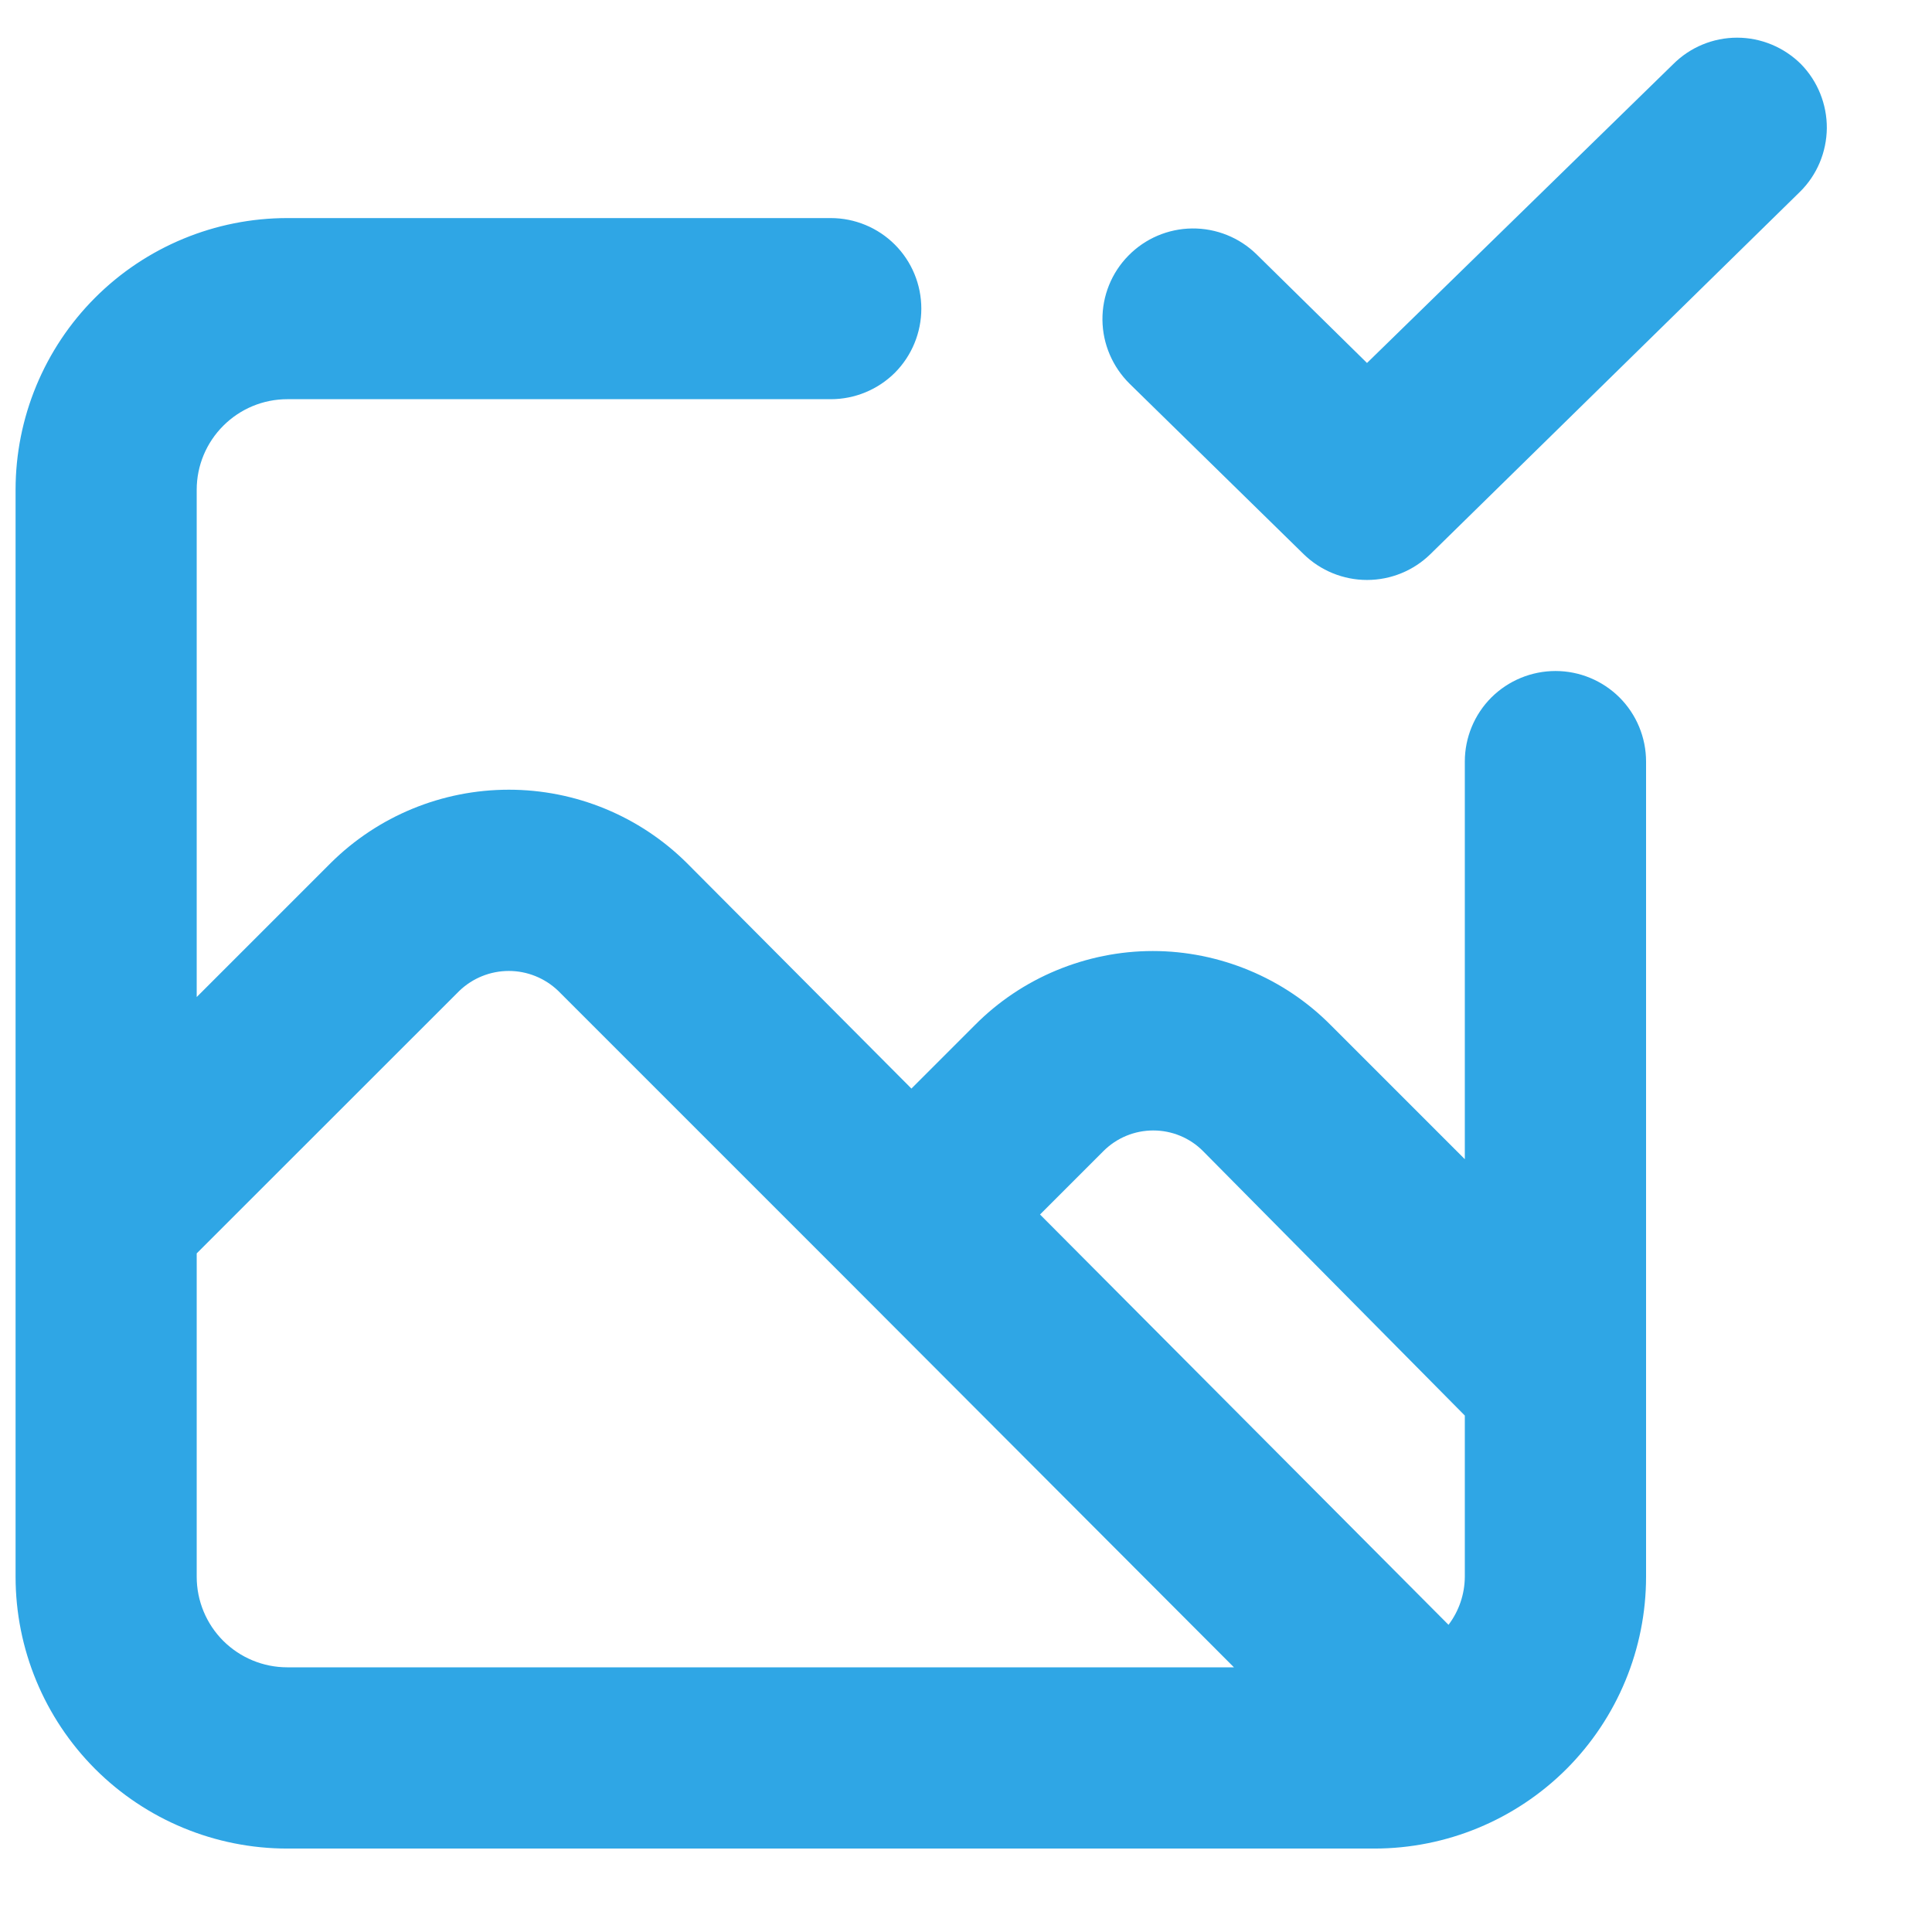 <svg width="16" height="16" viewBox="0 0 16 16" fill="none" xmlns="http://www.w3.org/2000/svg">
<path d="M14.915 0.531C14.774 0.391 14.584 0.312 14.386 0.312C14.187 0.312 13.997 0.391 13.857 0.531L11.321 3.006L10.406 2.106C10.264 1.967 10.072 1.89 9.873 1.892C9.674 1.894 9.484 1.975 9.345 2.117C9.205 2.259 9.128 2.451 9.13 2.65C9.132 2.849 9.214 3.039 9.356 3.179L10.796 4.589C10.936 4.726 11.125 4.803 11.321 4.803C11.518 4.803 11.706 4.726 11.846 4.589L14.907 1.588C15.048 1.449 15.127 1.259 15.129 1.061C15.13 0.863 15.053 0.672 14.915 0.531ZM12.882 5.557C12.683 5.557 12.492 5.636 12.351 5.776C12.21 5.917 12.131 6.108 12.131 6.307V9.6L11.021 8.49C10.828 8.295 10.598 8.141 10.345 8.036C10.092 7.931 9.821 7.876 9.547 7.876C9.273 7.876 9.002 7.931 8.749 8.036C8.496 8.141 8.266 8.295 8.073 8.49L7.548 9.015L5.688 7.147C5.296 6.758 4.766 6.54 4.214 6.54C3.661 6.54 3.131 6.758 2.739 7.147L1.629 8.257V4.056C1.629 3.857 1.708 3.667 1.849 3.526C1.99 3.385 2.18 3.306 2.379 3.306H6.88C7.079 3.306 7.27 3.227 7.411 3.087C7.551 2.946 7.63 2.755 7.63 2.556C7.63 2.357 7.551 2.166 7.411 2.026C7.27 1.885 7.079 1.806 6.88 1.806H2.379C1.783 1.806 1.21 2.043 0.788 2.465C0.366 2.887 0.129 3.46 0.129 4.056V13.058C0.129 13.655 0.366 14.227 0.788 14.65C1.21 15.072 1.783 15.309 2.379 15.309H11.381C11.978 15.309 12.55 15.072 12.973 14.65C13.395 14.227 13.632 13.655 13.632 13.058V6.307C13.632 6.108 13.553 5.917 13.412 5.776C13.271 5.636 13.081 5.557 12.882 5.557ZM2.379 13.808C2.18 13.808 1.99 13.729 1.849 13.589C1.708 13.448 1.629 13.257 1.629 13.058V10.38L3.805 8.205C3.915 8.1 4.061 8.041 4.214 8.041C4.366 8.041 4.512 8.1 4.622 8.205L7 10.583L10.219 13.808H2.379ZM12.131 13.058C12.13 13.202 12.083 13.341 11.996 13.456L8.613 10.058L9.138 9.533C9.248 9.423 9.396 9.362 9.551 9.362C9.705 9.362 9.854 9.423 9.963 9.533L12.131 11.723V13.058Z" fill="#2FA6E5"/>
</svg>
